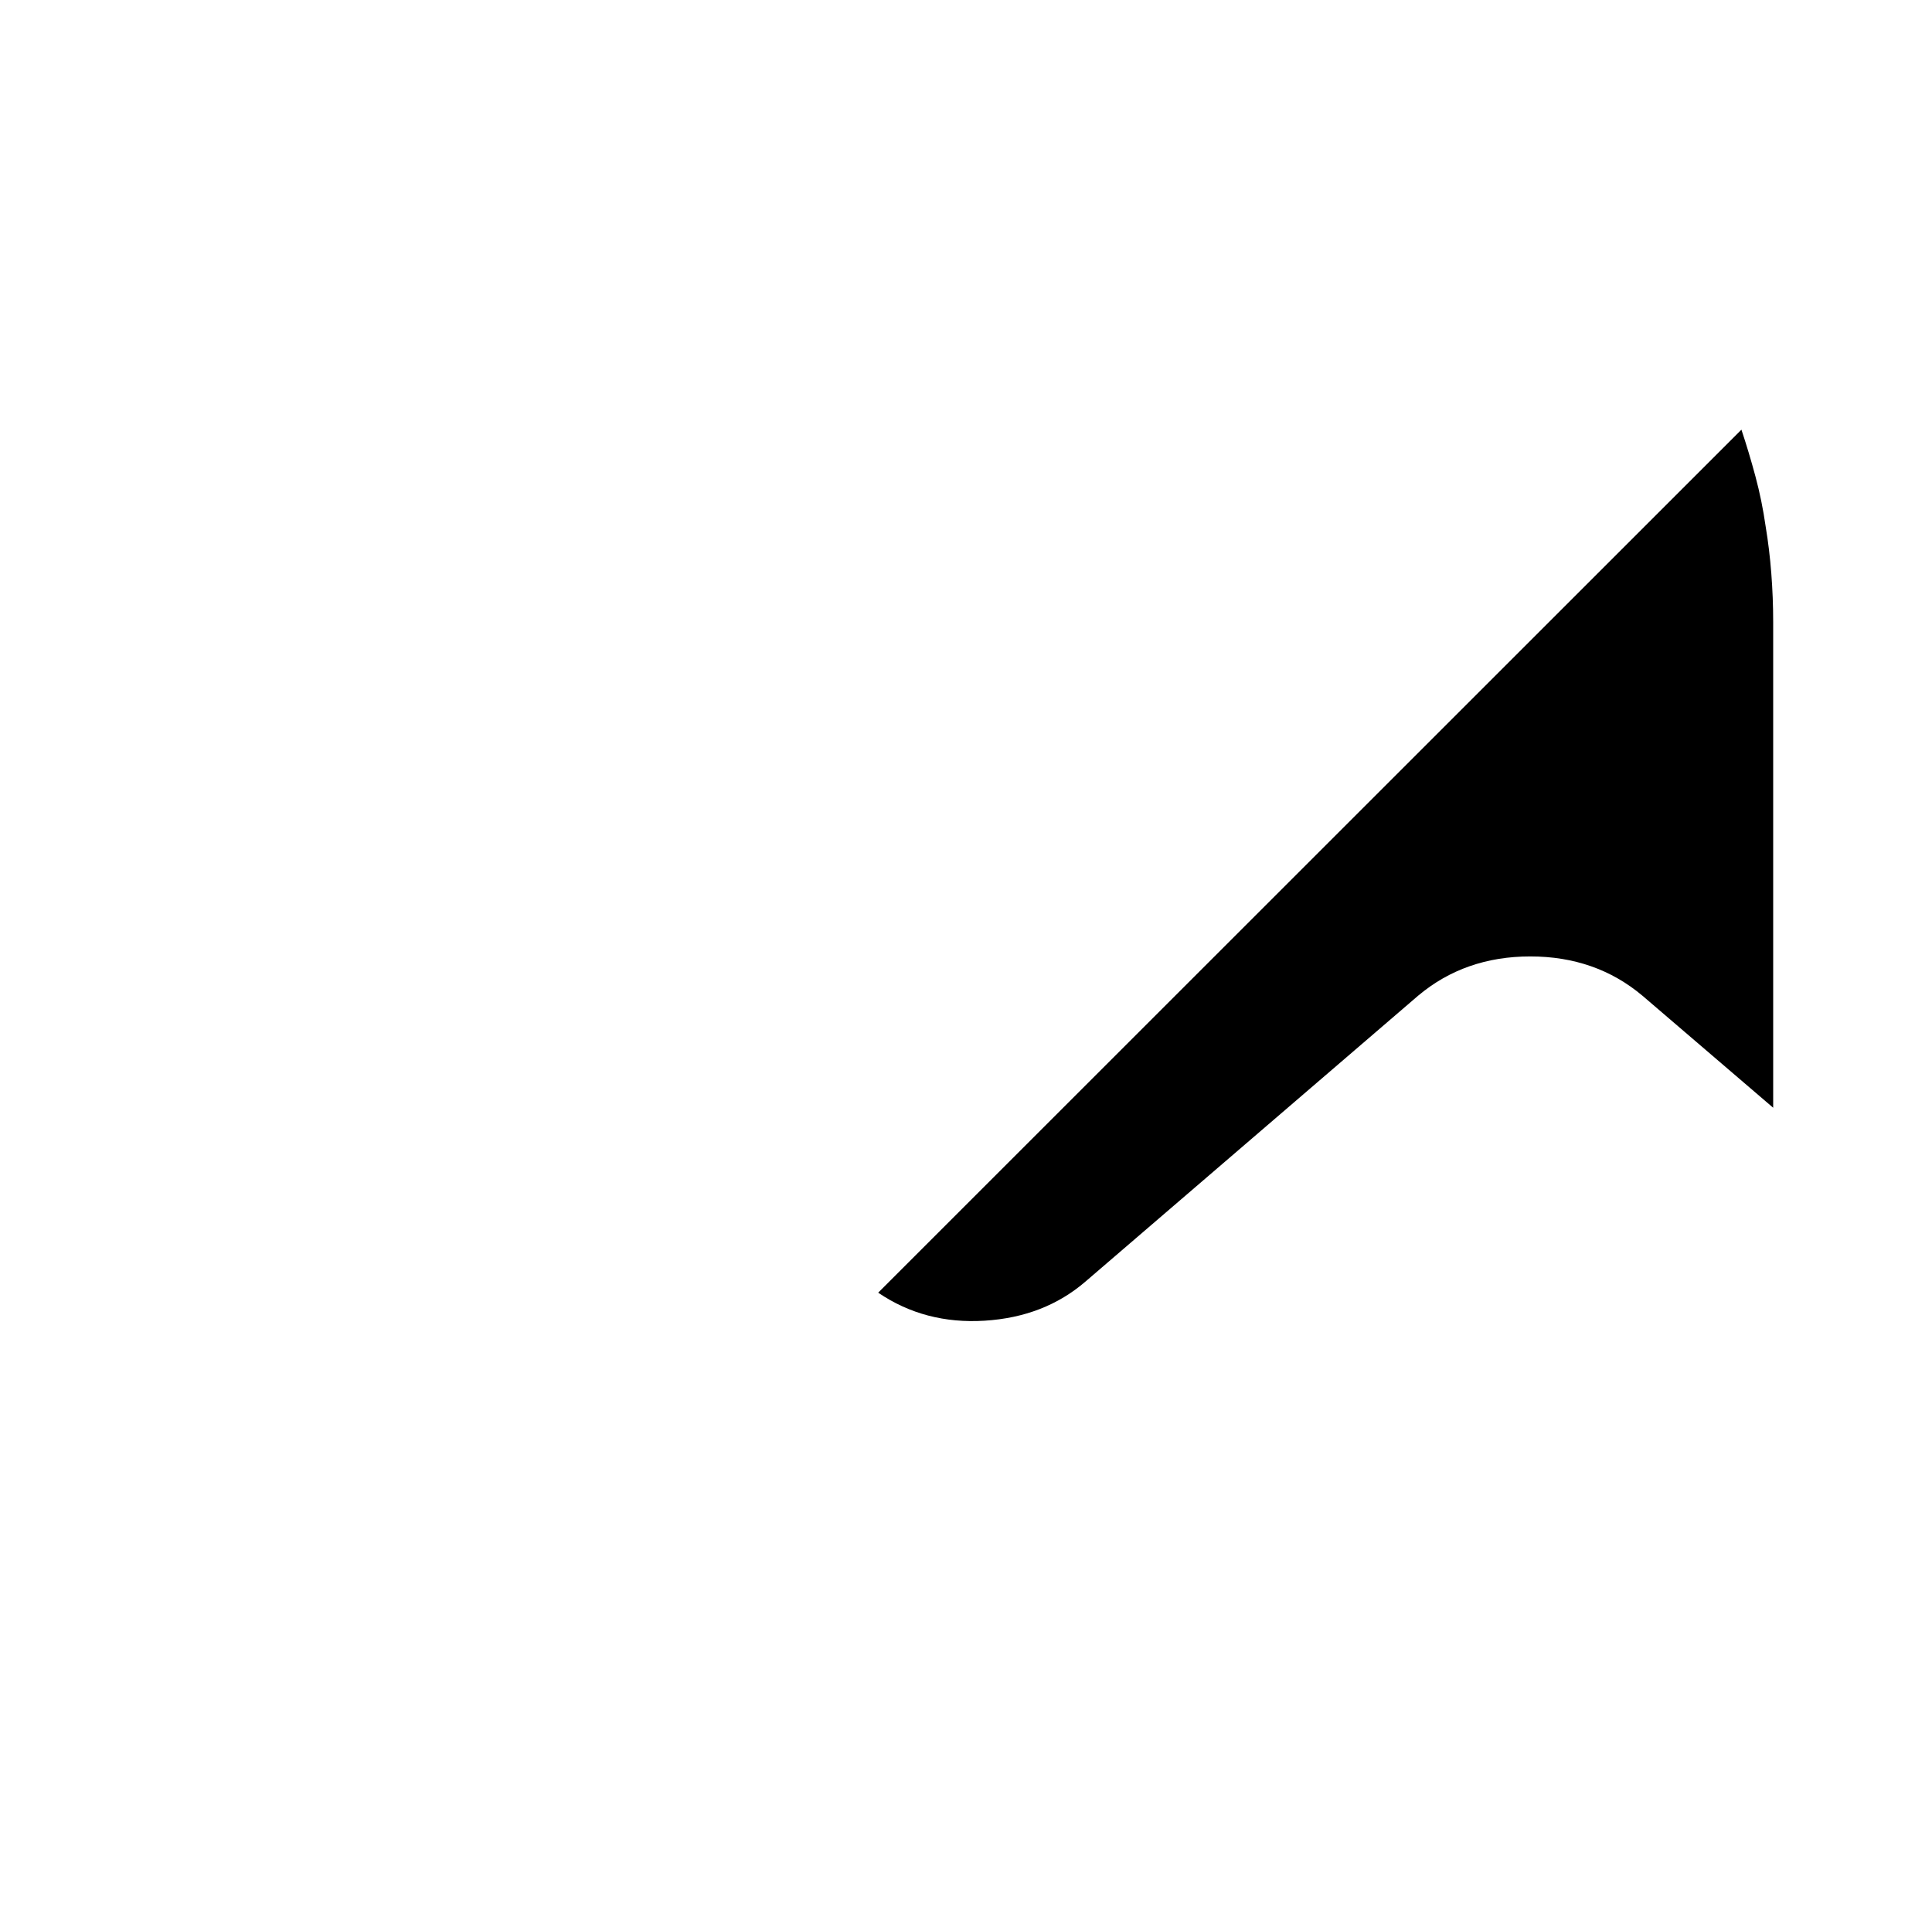 <?xml version="1.0" standalone="no"?>
<!DOCTYPE svg PUBLIC "-//W3C//DTD SVG 1.1//EN" "http://www.w3.org/Graphics/SVG/1.1/DTD/svg11.dtd" >
<svg xmlns="http://www.w3.org/2000/svg" xmlns:xlink="http://www.w3.org/1999/xlink" version="1.1" viewBox="-10 0 1034 1024">
   <path fill="currentColor"
d="M939 333v260l-70 -60q-25 -21 -60 -21t-60 21l-178 153q-22 19 -54 21t-57 -15l462 -462q4 12 7.5 25t5.5 27q2 12 3 25t1 26v0z" />
</svg>
